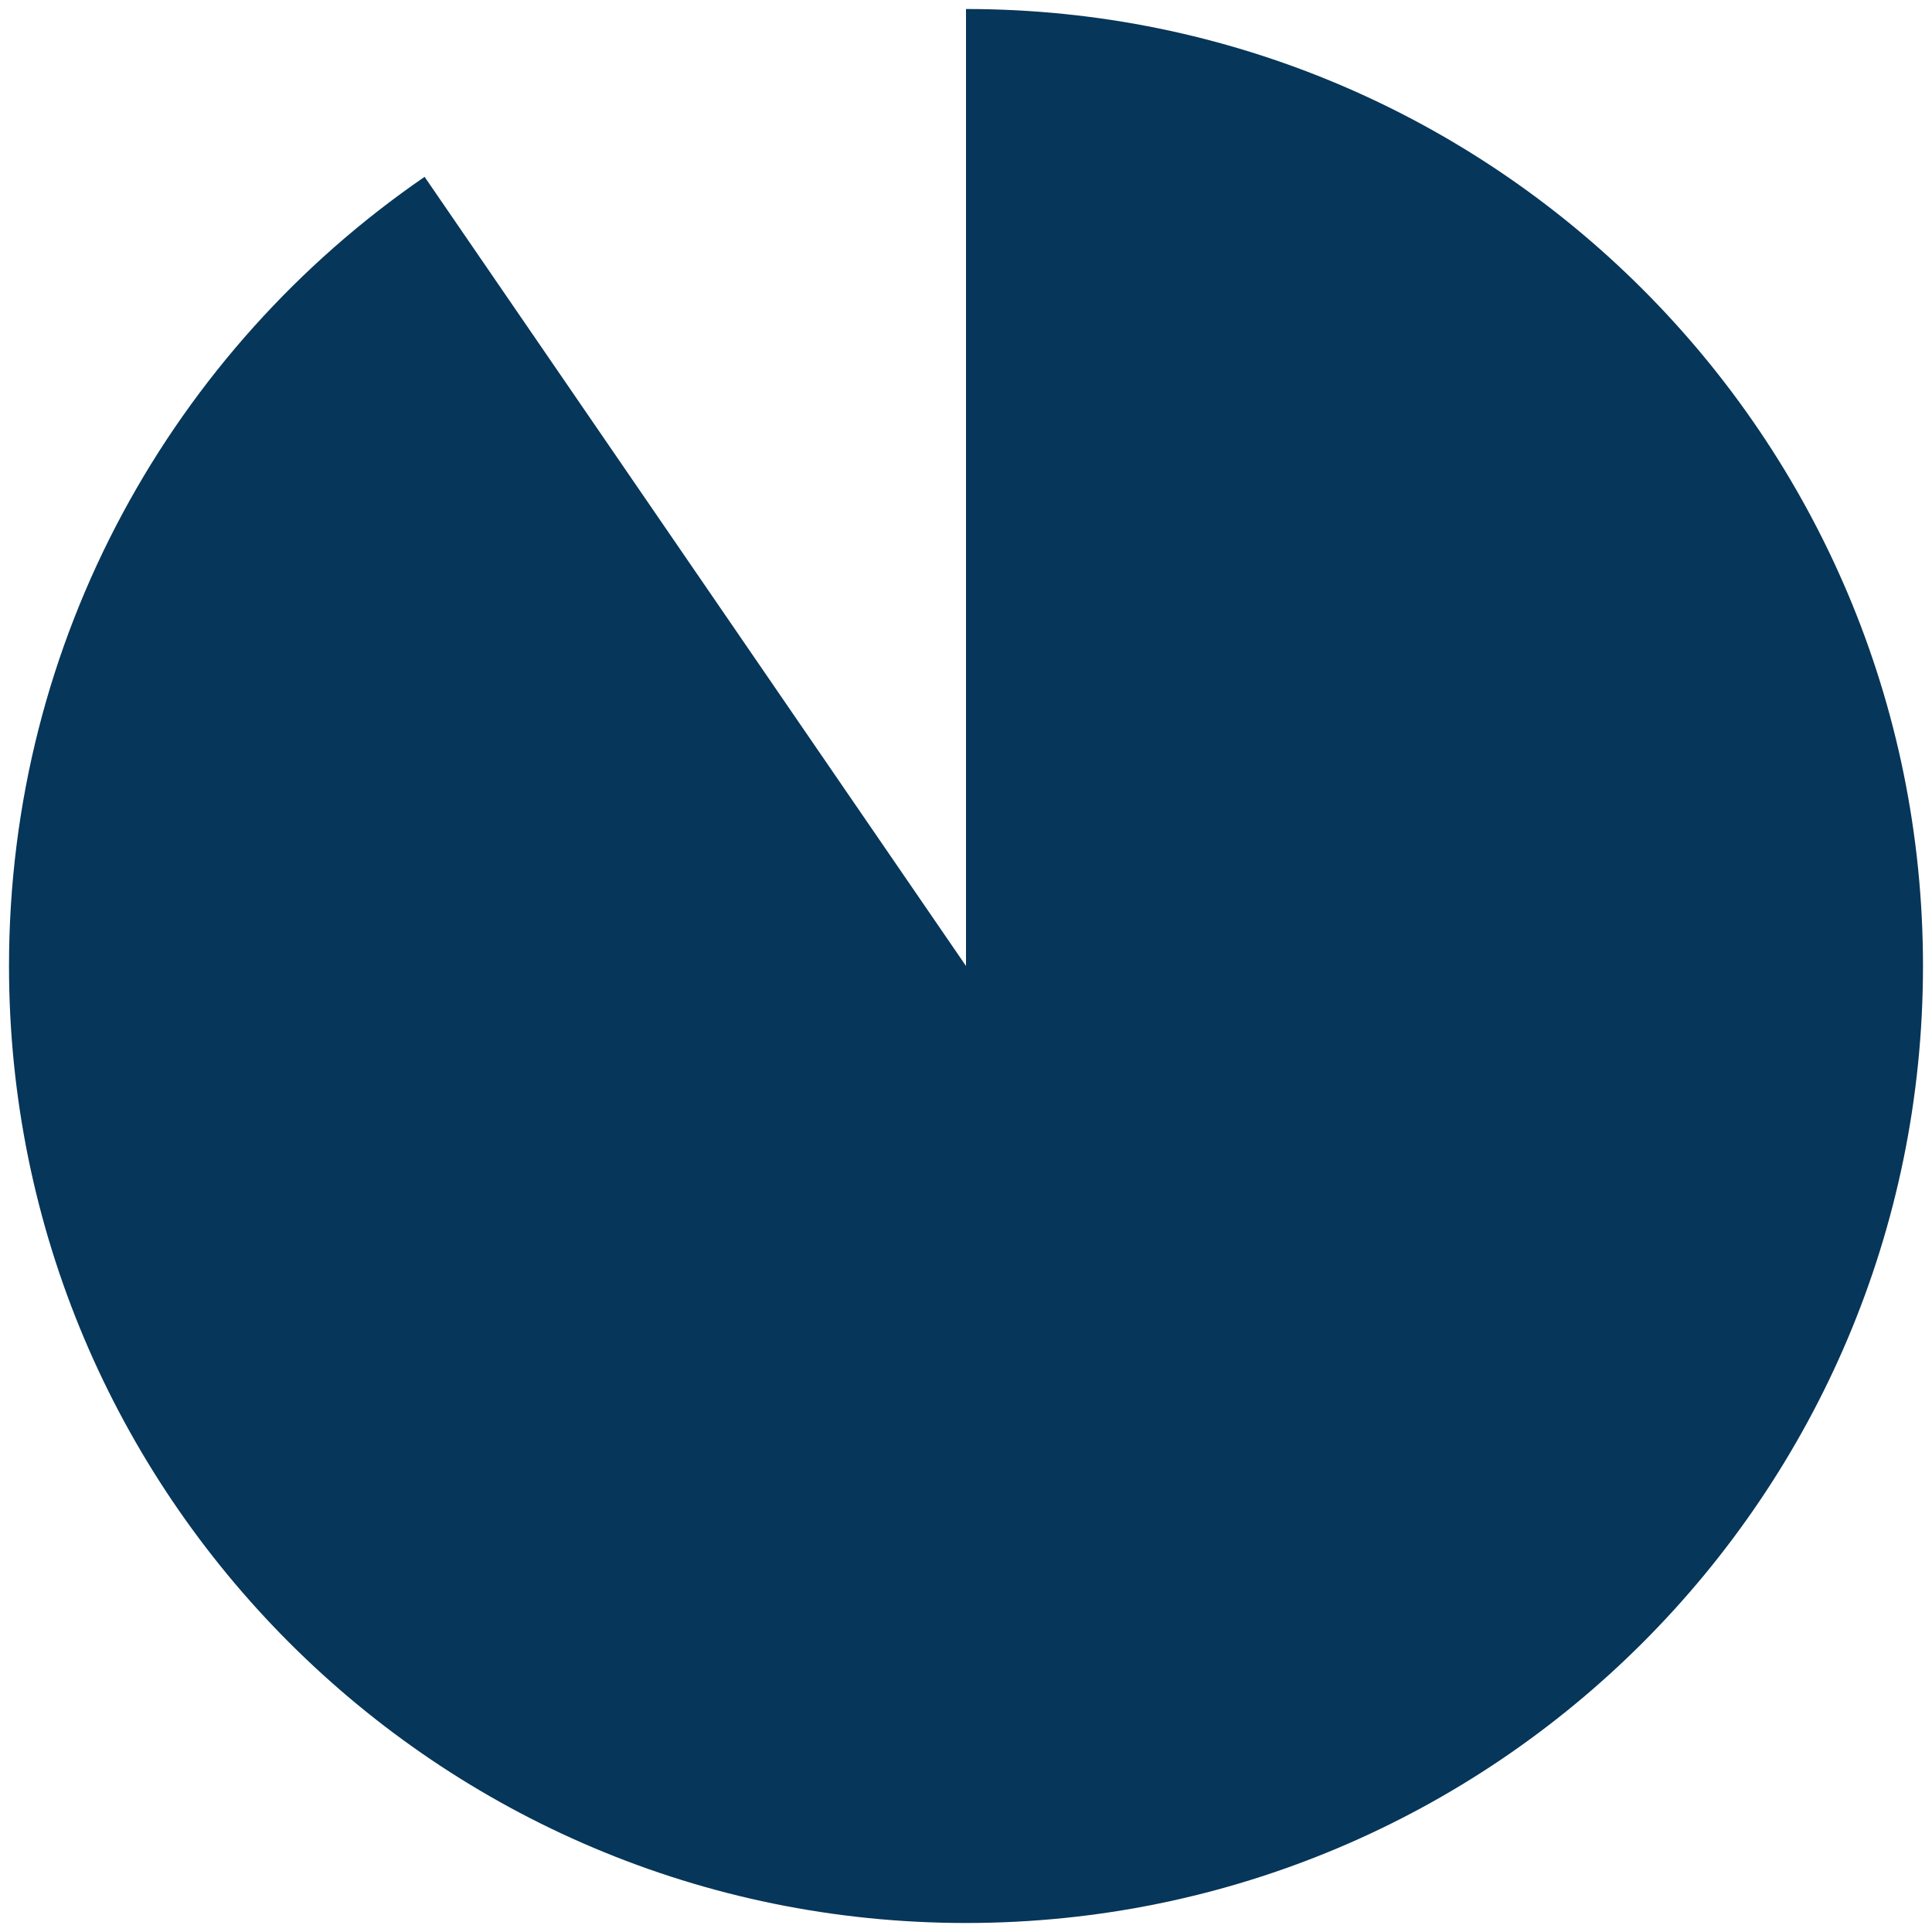 <?xml version="1.0" encoding="UTF-8"?>
<svg id="Ebene_1" xmlns="http://www.w3.org/2000/svg" version="1.1" viewBox="0 0 542.66 542.66">
  <!-- Generator: Adobe Illustrator 29.8.3, SVG Export Plug-In . SVG Version: 2.1.1 Build 3)  -->
  <defs>
    <style>
      .st0 {
        fill: #063659;
      }
    </style>
  </defs>
  <path class="st0" d="M540.13,271.33c0,148.45-120.35,268.8-268.8,268.8S2.53,419.78,2.53,271.33c0-92.01,46.23-173.22,116.73-221.66l152.07,221.66V2.53c148.45,0,268.8,120.35,268.8,268.8Z"/>
</svg>
